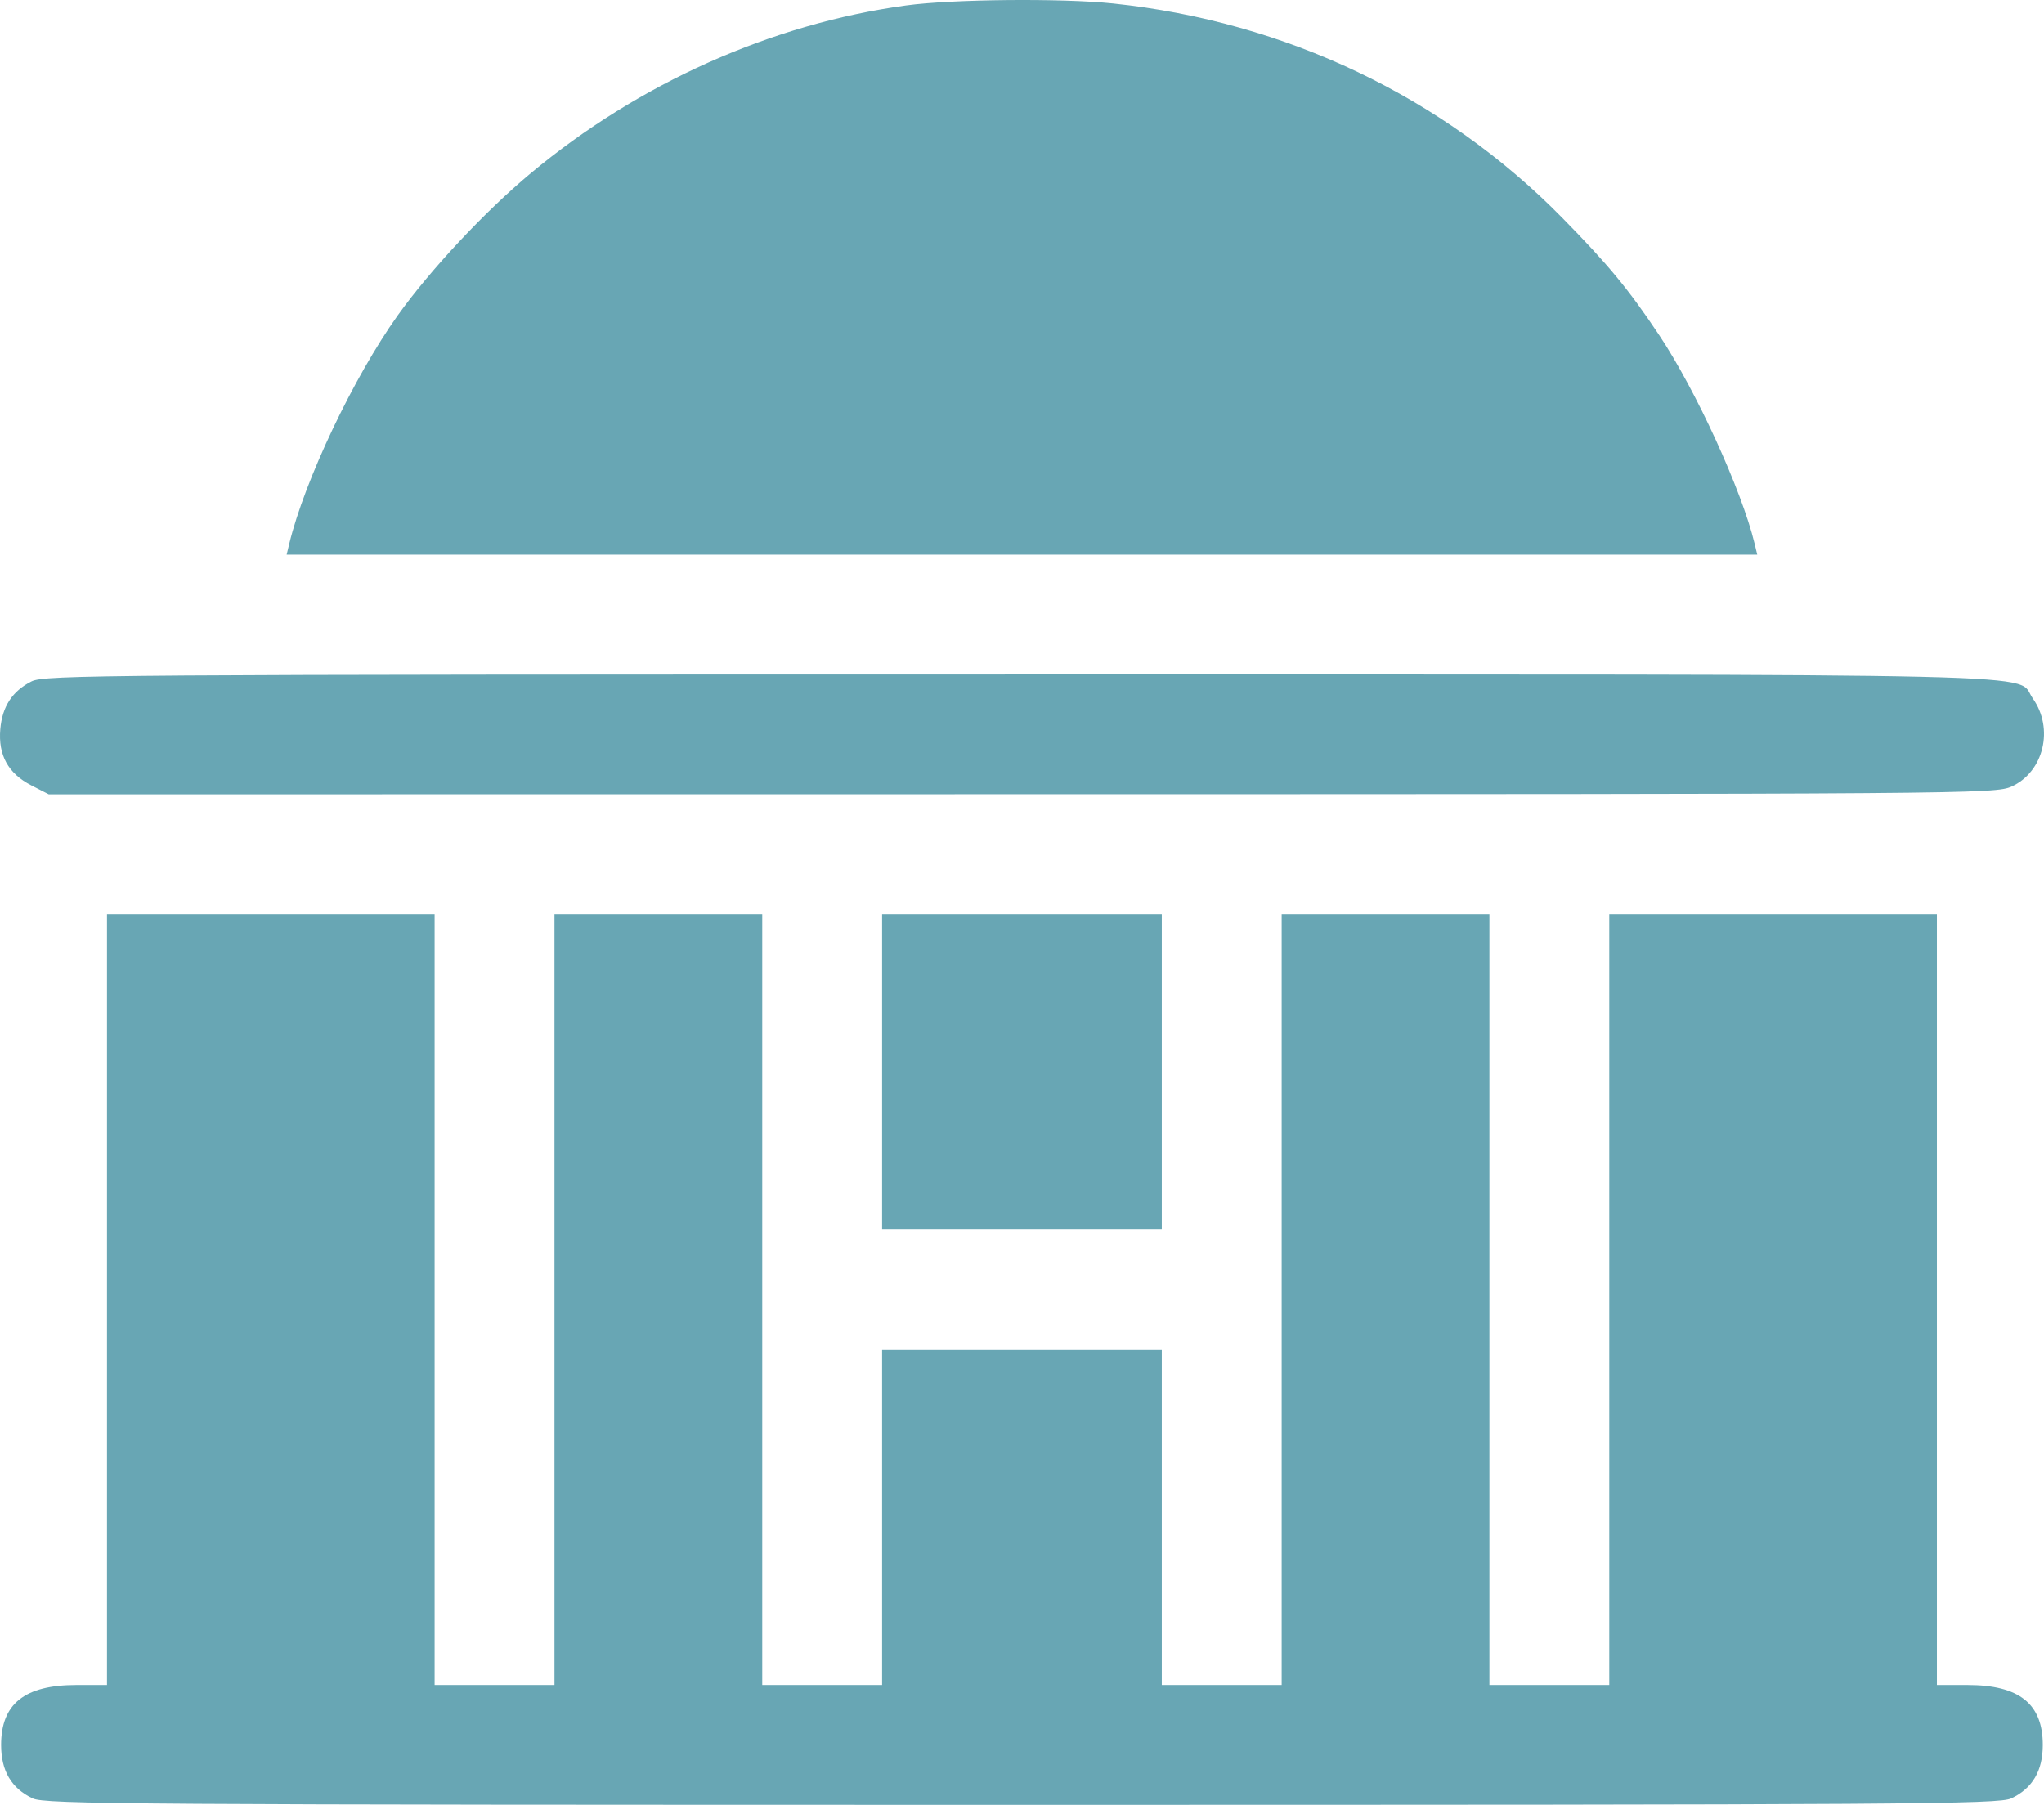 <?xml version="1.0" encoding="UTF-8"?> <svg xmlns="http://www.w3.org/2000/svg" width="154" height="136" viewBox="0 0 154 136" fill="none"> <path fill-rule="evenodd" clip-rule="evenodd" d="M68.261 0.409C58.151 1.789 48.119 6.275 39.99 13.051C36.534 15.932 32.423 20.326 29.963 23.77C26.658 28.398 22.947 36.209 21.796 40.964L21.596 41.792H76.996H132.396L132.197 40.964C131.227 36.944 127.769 29.391 124.996 25.236C122.695 21.787 121.146 19.913 117.693 16.402C108.737 7.294 96.87 1.631 83.877 0.262C80.022 -0.144 71.737 -0.066 68.261 0.409ZM2.363 51.349C0.925 52.082 0.172 53.237 0.023 54.938C-0.148 56.893 0.617 58.284 2.352 59.174L3.673 59.851L76.985 59.844C148.399 59.838 150.328 59.823 151.558 59.265C153.985 58.163 154.769 54.893 153.151 52.621C151.773 50.687 157.49 50.822 76.93 50.822C7.517 50.823 3.337 50.852 2.363 51.349ZM8.061 97.926V126.97H5.774C1.86 126.97 0.084 128.38 0.084 131.485C0.084 133.441 0.857 134.752 2.456 135.512C3.398 135.958 9.796 136 76.996 136C144.196 136 150.594 135.958 151.536 135.512C153.135 134.752 153.908 133.441 153.908 131.485C153.908 128.38 152.132 126.97 148.219 126.97H145.931V97.926V68.881H133.589H121.247V97.926V126.97H116.732H112.216V97.926V68.881H104.389H96.563V97.926V126.97H92.047H87.532V114.329V101.688H76.996H66.46V114.329V126.97H61.945H57.429V97.926V68.881H49.603H41.776V97.926V126.97H37.261H32.745V97.926V68.881H20.403H8.061V97.926ZM66.46 80.769V92.658H76.996H87.532V80.769V68.881H76.996H66.46V80.769Z" fill="#68A6B4"></path> </svg> 